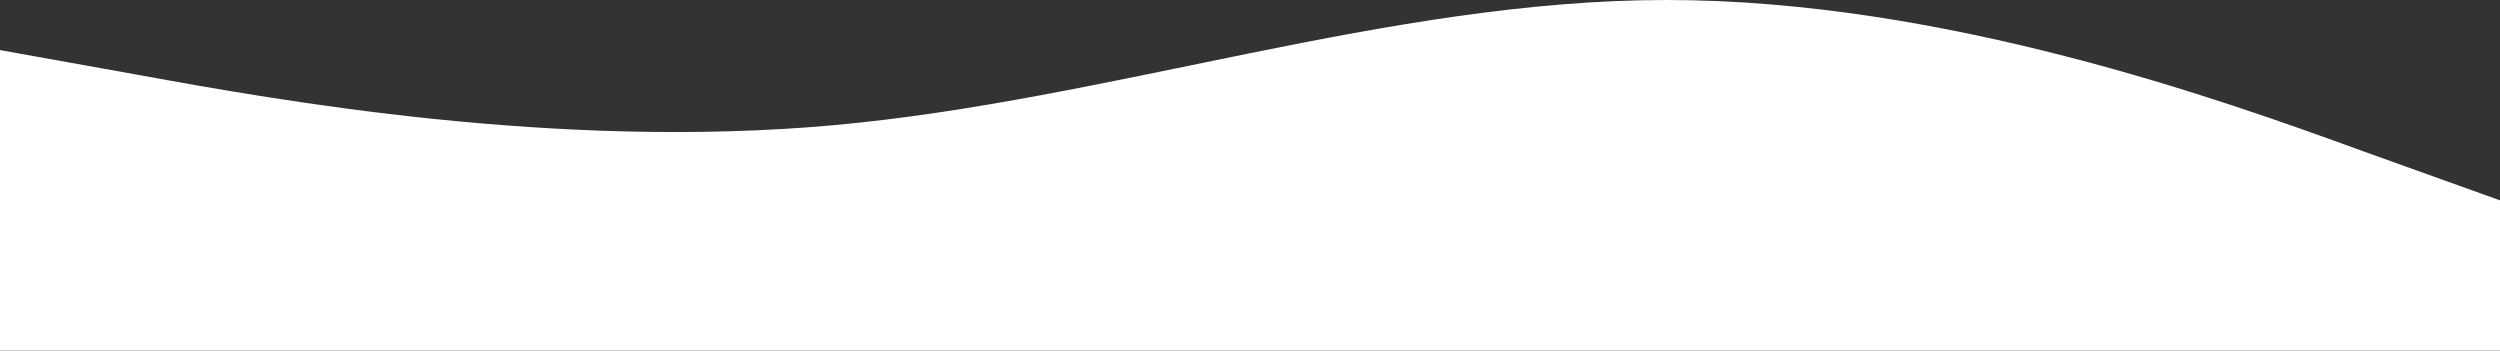 <?xml version="1.0" encoding="UTF-8"?> <svg xmlns="http://www.w3.org/2000/svg" width="1369" height="192" viewBox="0 0 1369 192" fill="none"><rect x="0" y="0" width="1369" height="192" fill="#333333" stroke="none"/> <path fill-rule="evenodd" clip-rule="evenodd" d="M0 27.429L76.436 41.143C151.731 54.857 304.603 82.286 456.333 68.571C608.064 54.857 760.936 0 912.667 0C1064.4 0 1217.27 54.857 1292.56 82.286L1369 109.714V192H1292.56C1217.27 192 1064.4 192 912.667 192C760.936 192 608.064 192 456.333 192C304.603 192 151.731 192 76.436 192H0V27.429Z" fill="white"></path> </svg> 